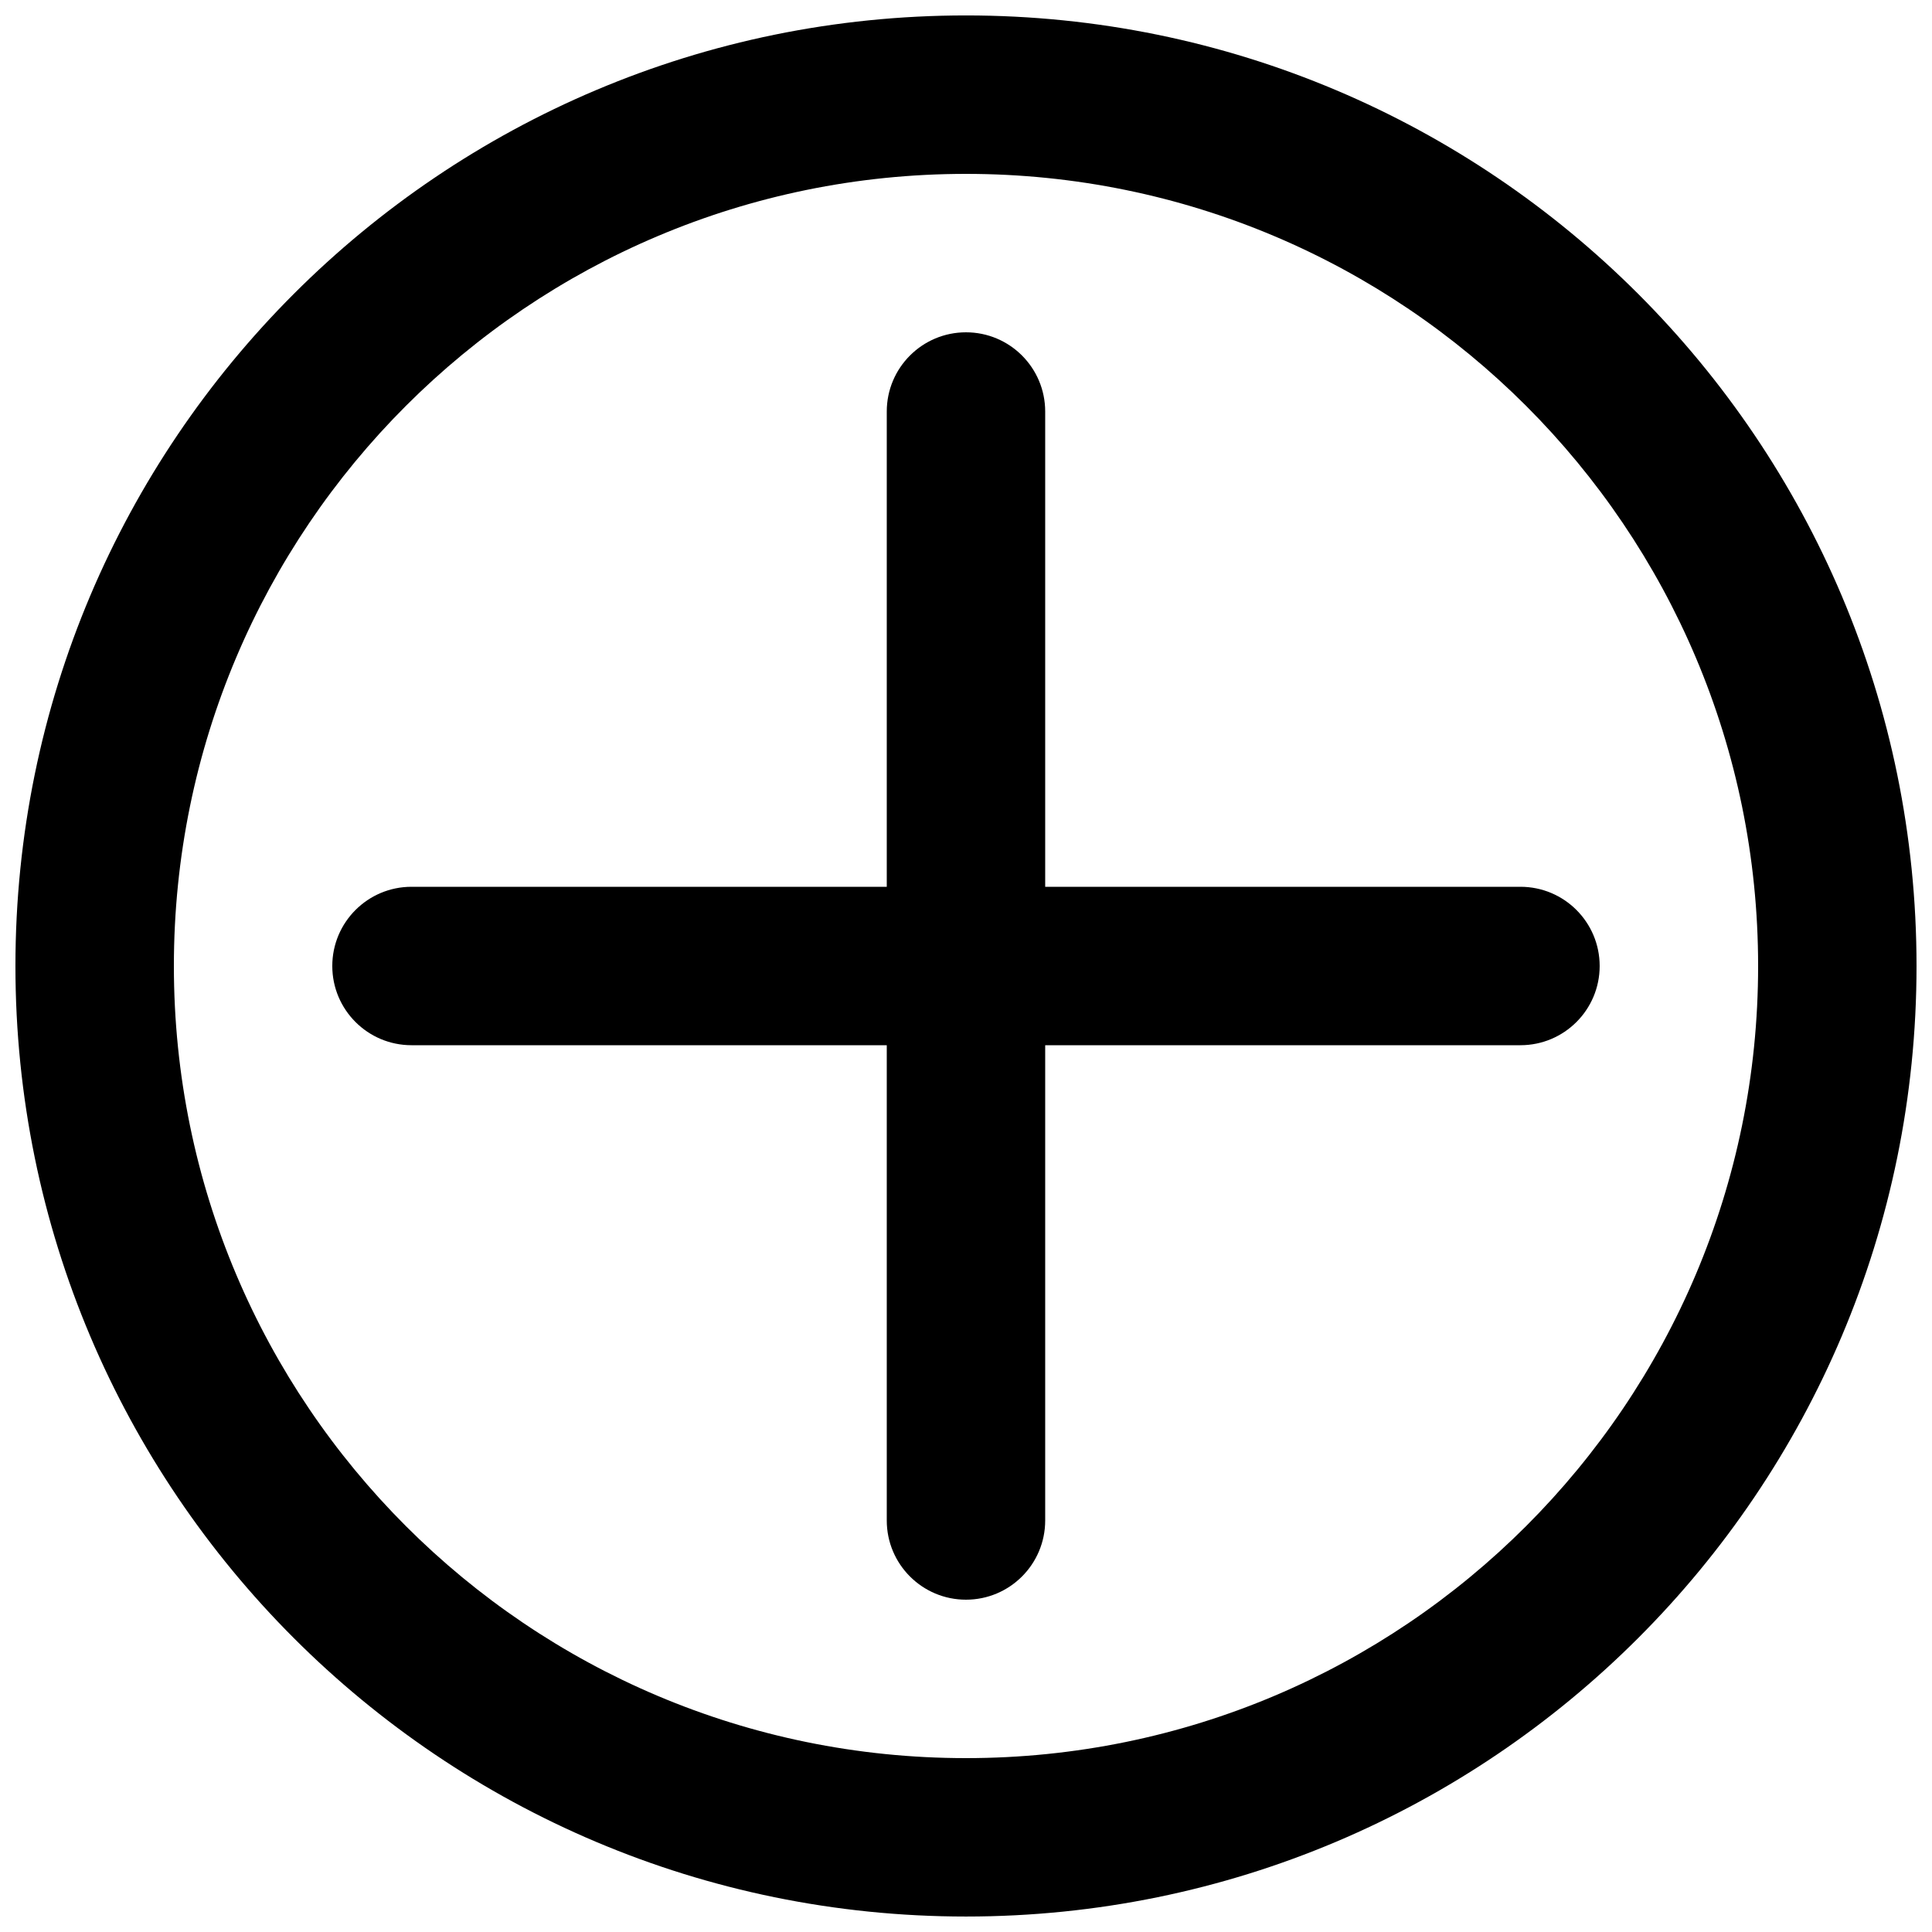 <?xml version="1.0" encoding="UTF-8"?>
<!-- Uploaded to: SVG Repo, www.svgrepo.com, Generator: SVG Repo Mixer Tools -->
<svg width="800px" height="800px" version="1.1" viewBox="144 144 512 512" xmlns="http://www.w3.org/2000/svg">
 <defs>
  <clipPath id="a">
   <path d="m148.09 148.09h503.81v503.81h-503.81z"/>
  </clipPath>
 </defs>
 <path d="m232.06 400c0-11.594 9.398-20.992 20.992-20.992h125.95v-125.95c0-11.594 9.398-20.992 20.992-20.992s20.992 9.398 20.992 20.992v125.95h125.95c11.594 0 20.992 9.398 20.992 20.992s-9.398 20.992-20.992 20.992h-125.95v125.95c0 11.594-9.398 20.992-20.992 20.992s-20.992-9.398-20.992-20.992v-125.95h-125.95c-11.594 0-20.992-9.398-20.992-20.992z"/>
 <g clip-path="url(#a)">
  <path d="m148.09 400c0-139.12 112.78-251.91 251.91-251.91 139.12 0 251.9 112.78 251.9 251.91 0 139.12-112.78 251.9-251.9 251.9-139.12 0-251.91-112.78-251.91-251.9zm251.91-209.92c-115.94 0-209.92 93.984-209.92 209.92 0 115.93 93.984 209.92 209.92 209.92 115.93 0 209.92-93.984 209.92-209.92 0-115.94-93.984-209.92-209.92-209.92z" fill-rule="evenodd"/>
 </g>
</svg>
